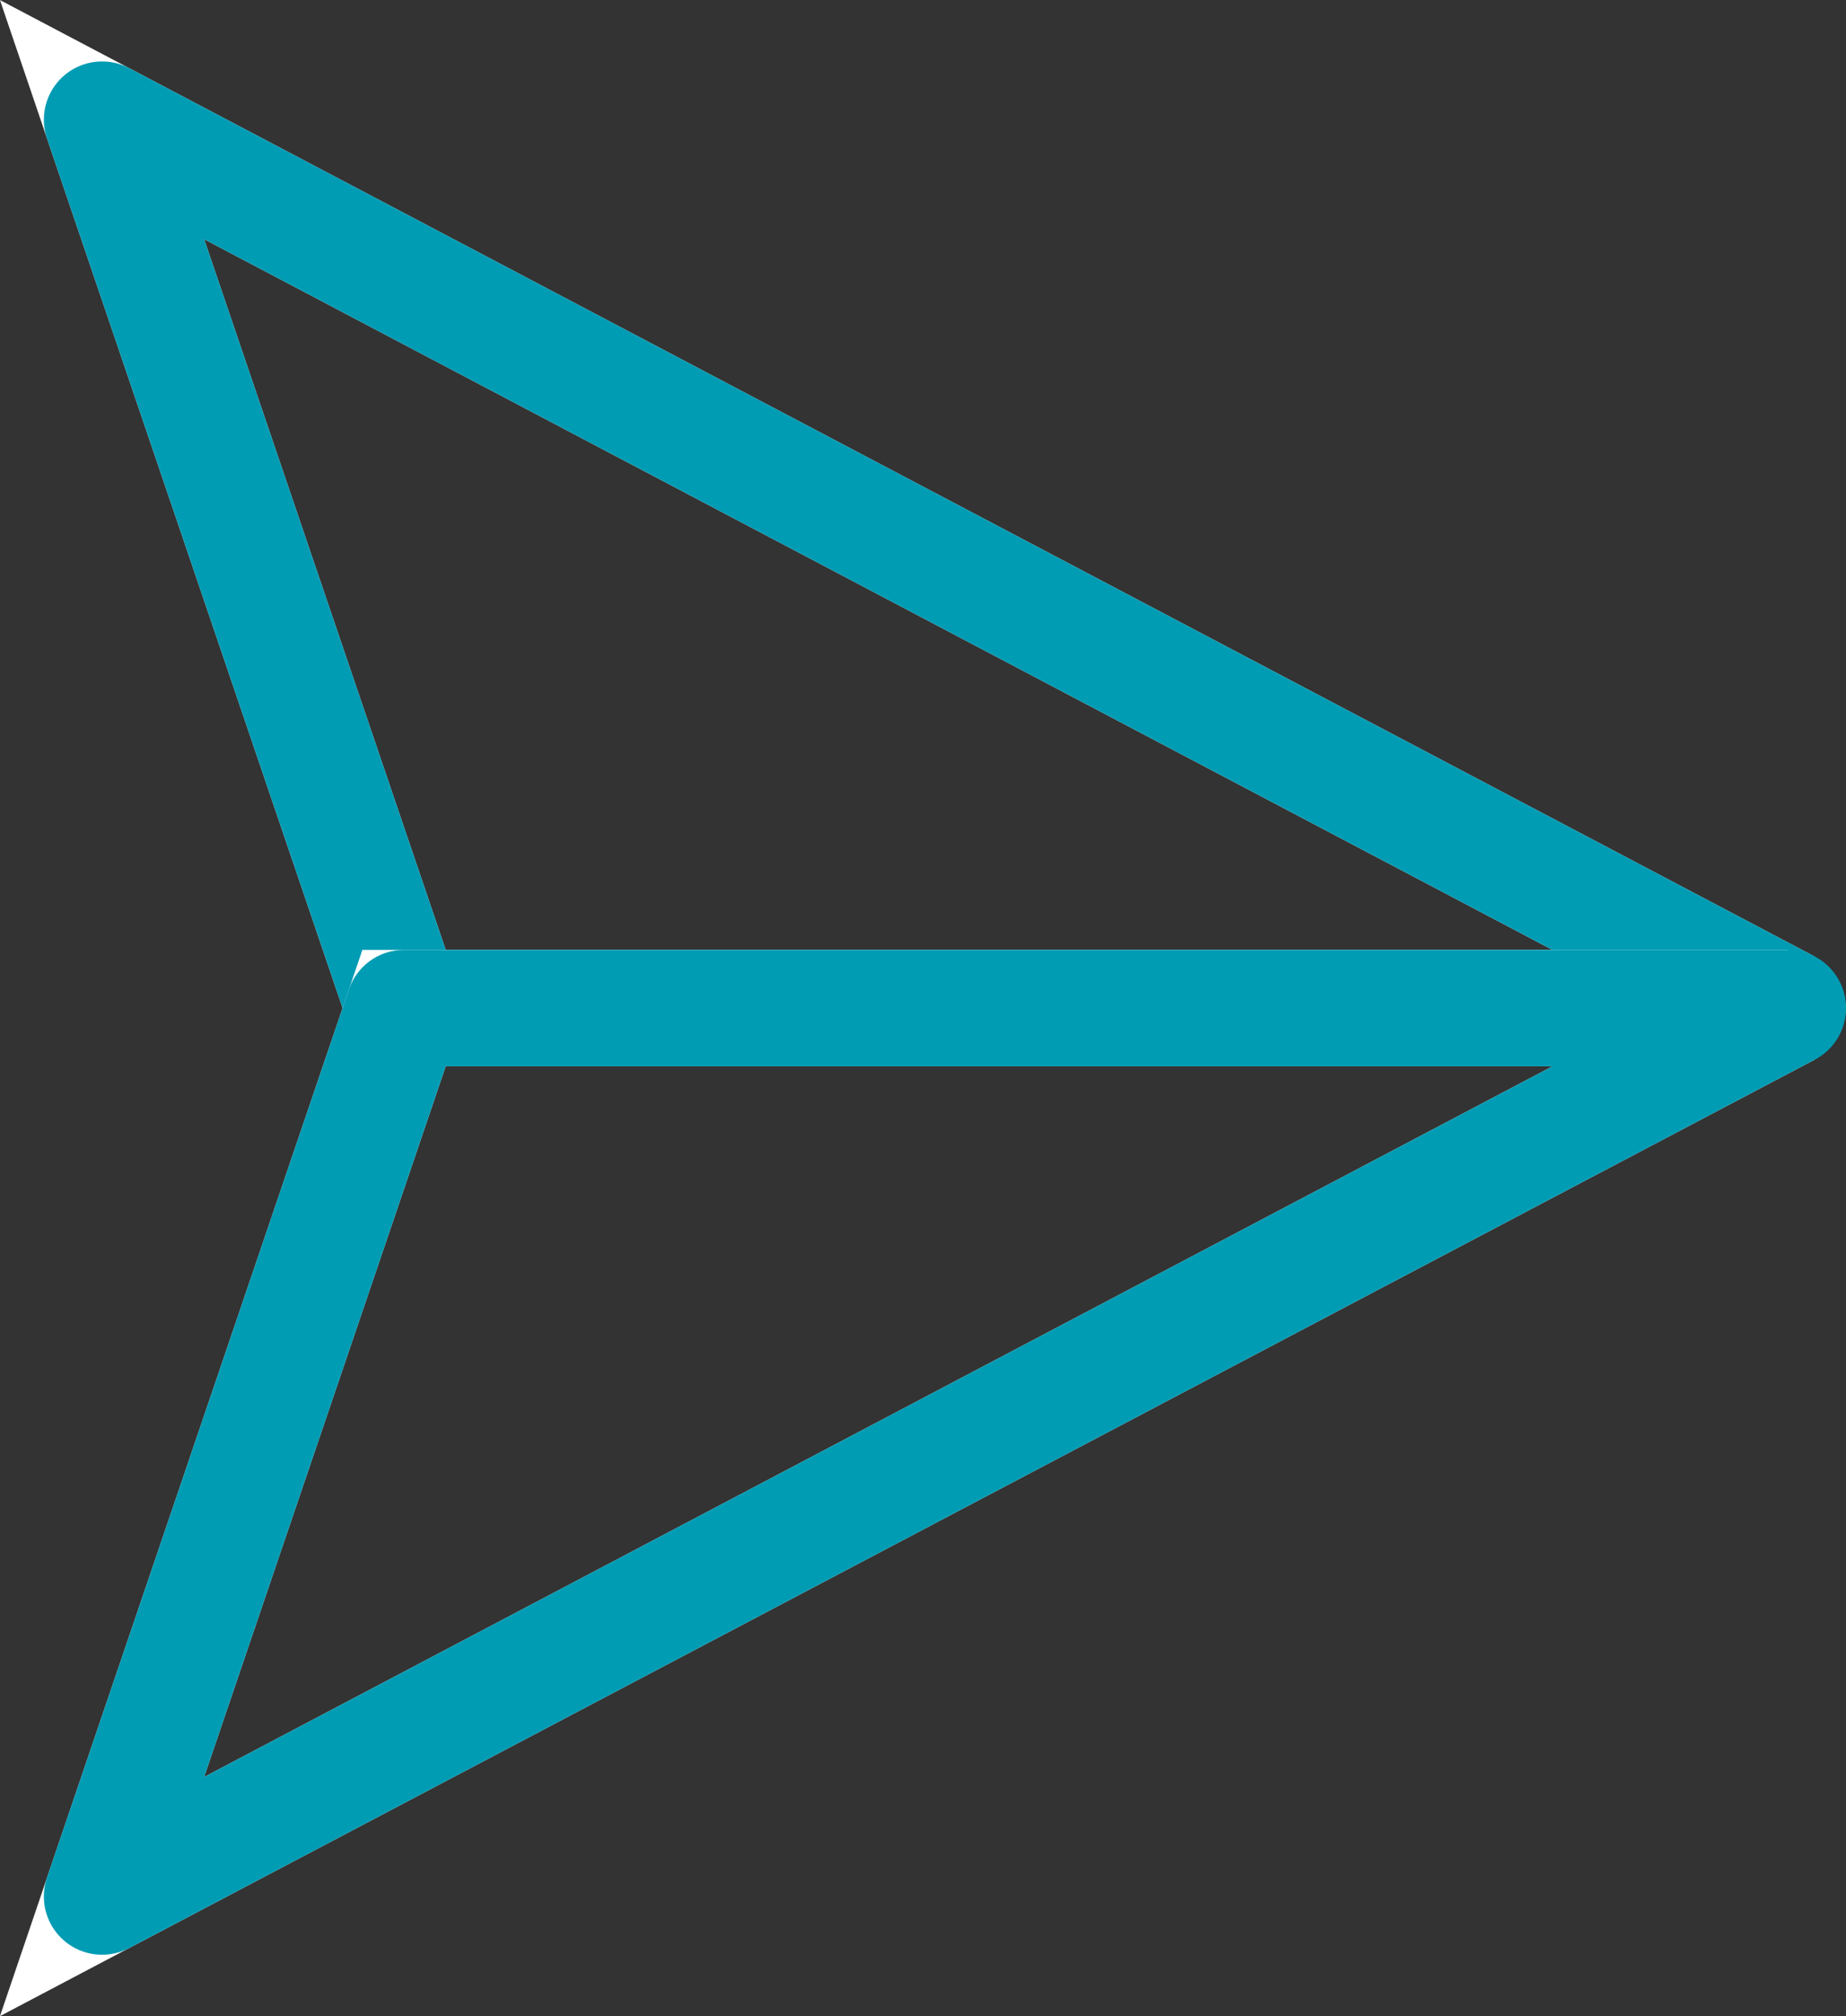 <svg xmlns="http://www.w3.org/2000/svg" width="15.863" height="17.323" viewBox="0 0 15.863 17.323">
  <rect x="0" y="0" width="15.863" height="17.323" fill="#333333" stroke="none"/>
  <g id="グループ_46" data-name="グループ 46" transform="translate(-427.623 -4051.472)">
    <path id="パス_22" data-name="パス 22" d="M3.095,8.134H14.985L.5.5Z" transform="translate(428 4052)" fill="none" stroke="#fff" stroke-width="1"/>
    <path id="パス_23" data-name="パス 23" d="M14.985,8.134H3.095L.5.5Z" transform="translate(428 4052)" fill="none" stroke="#009cb4" stroke-linecap="round" stroke-linejoin="round" stroke-width="1"/>
    <path id="パス_24" data-name="パス 24" d="M3.095,21.366.5,29l14.485-7.634Z" transform="translate(428 4038.768)" fill="none" stroke="#fff" stroke-width="1"/>
    <path id="パス_25" data-name="パス 25" d="M14.985,21.366H3.095L.5,29Z" transform="translate(428 4038.768)" fill="none" stroke="#009cb4" stroke-linecap="round" stroke-linejoin="round" stroke-width="1"/>
  </g>
</svg>
